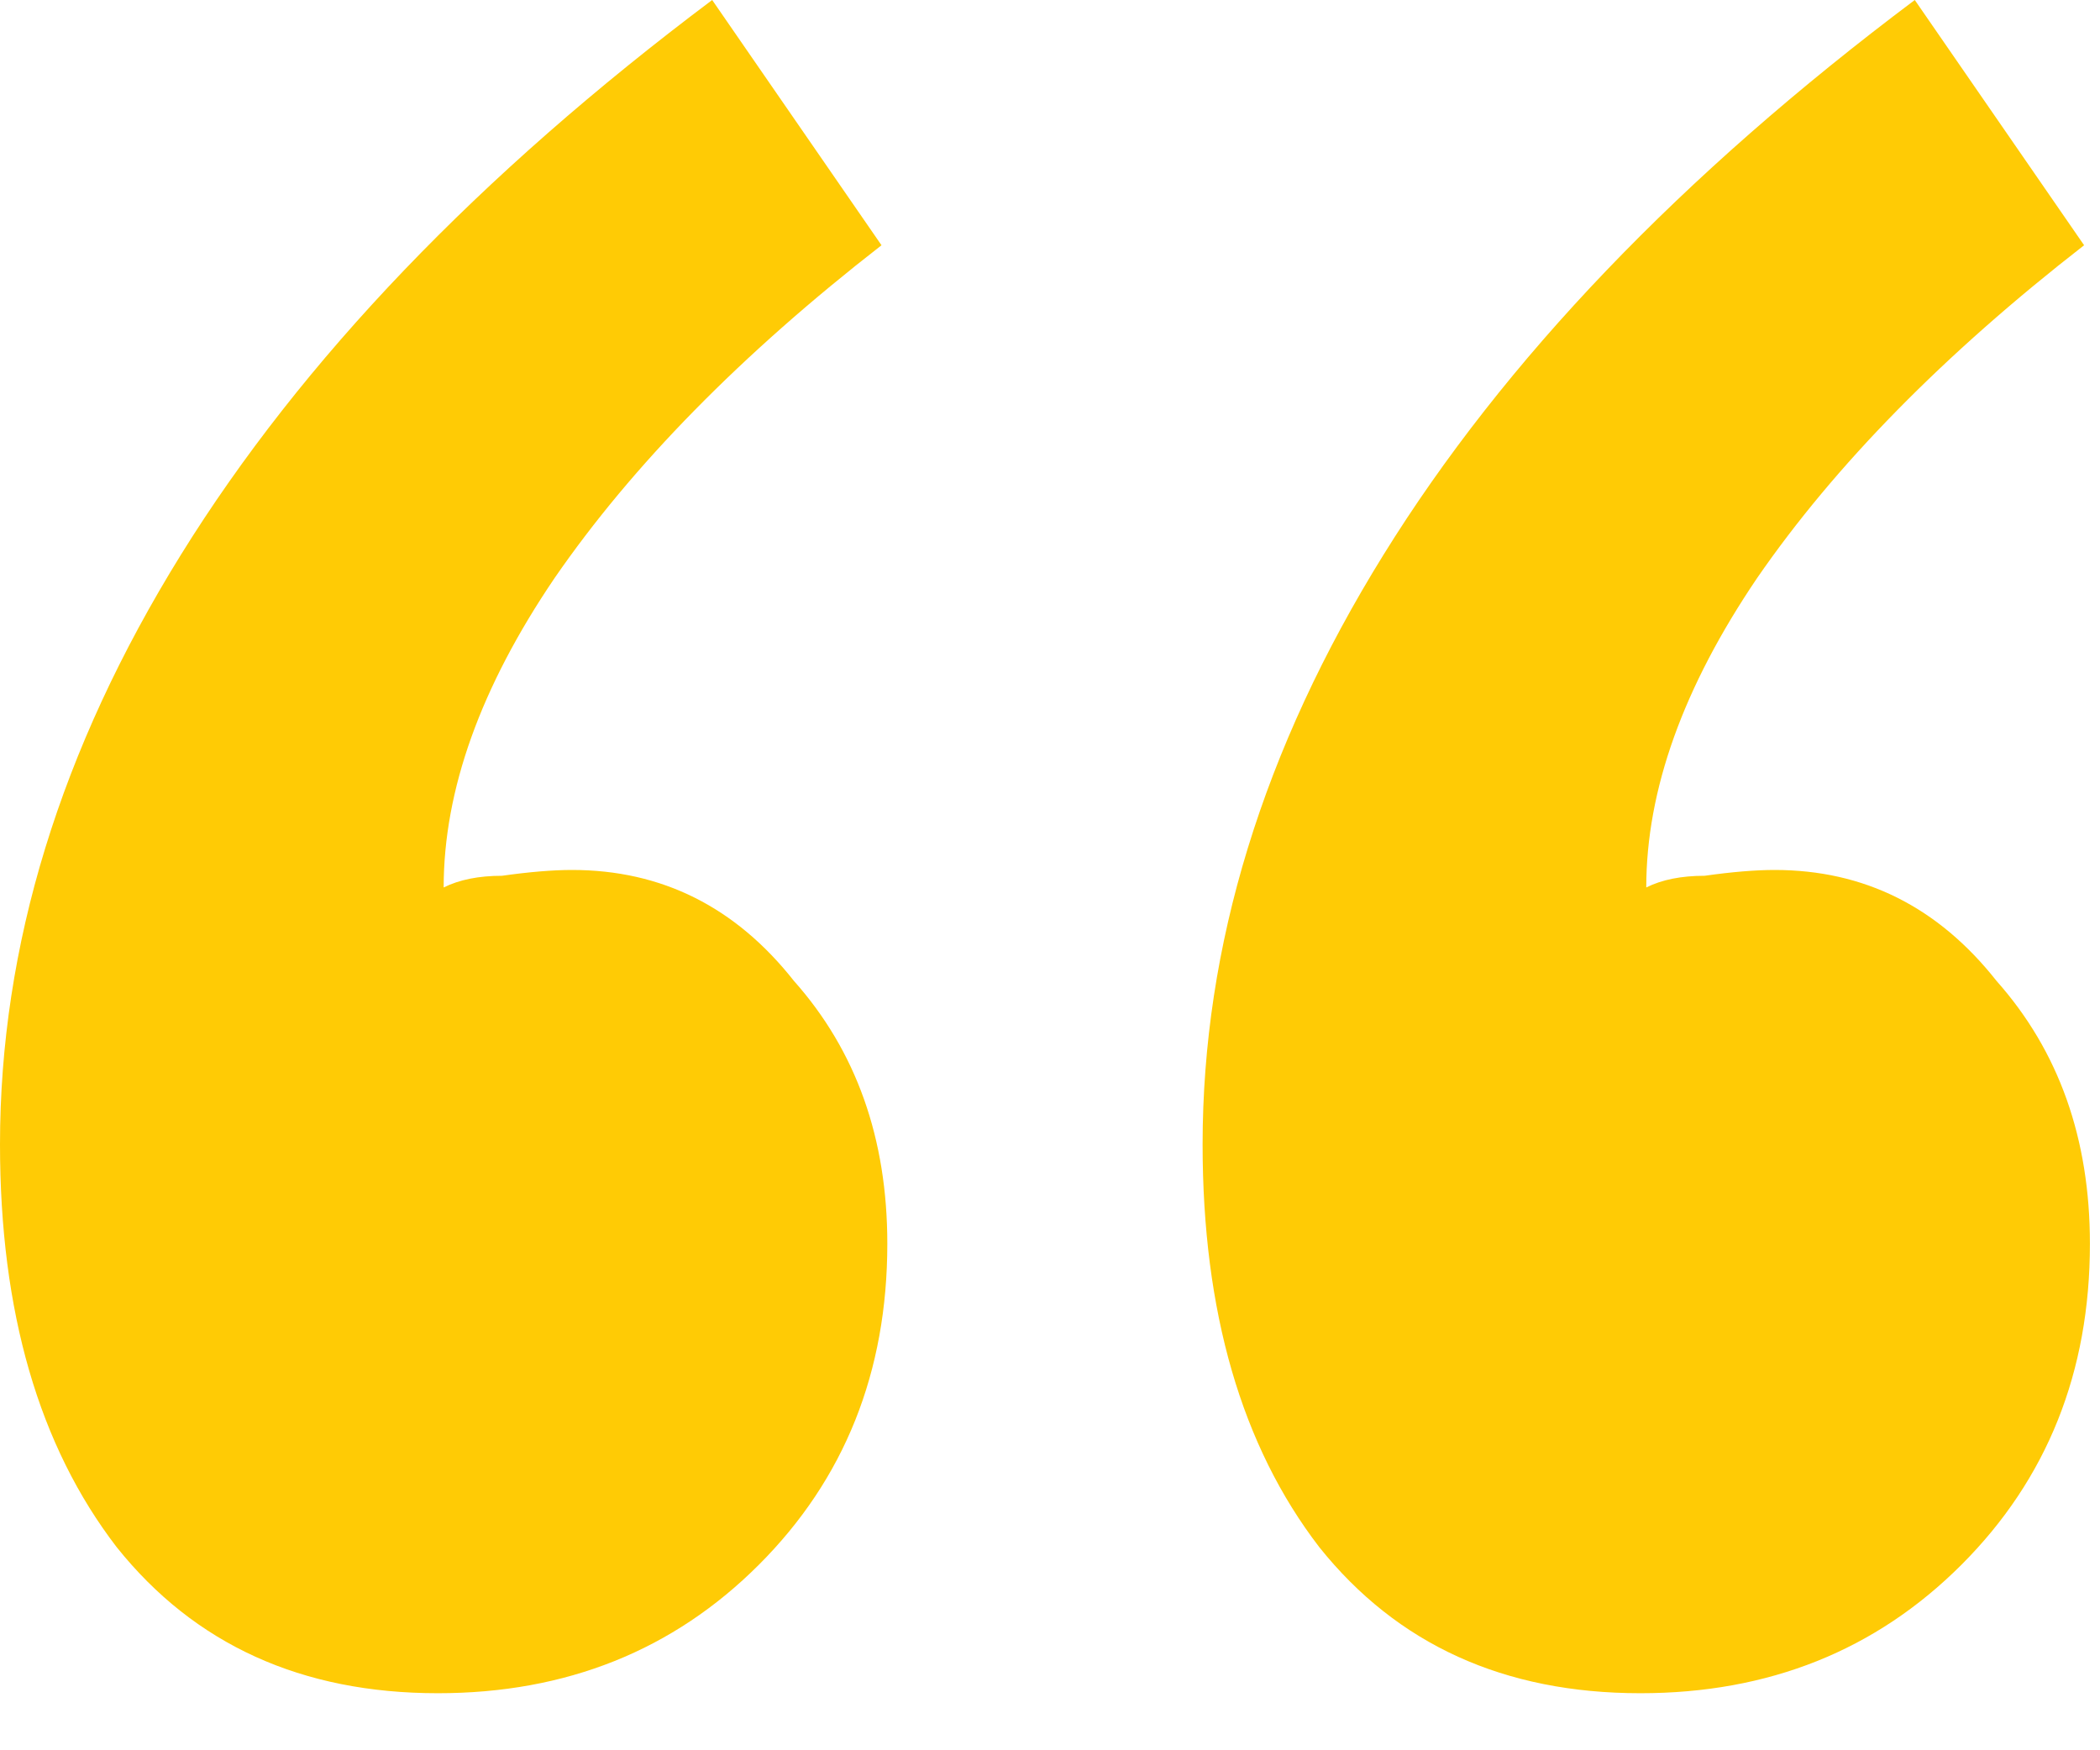 <svg width="30" height="25" viewBox="0 0 30 25" fill="none" xmlns="http://www.w3.org/2000/svg">
<path d="M29.773 3.503C27.771 5.059 26.214 6.644 25.102 8.256C24.046 9.813 23.518 11.286 23.518 12.676C23.74 12.565 24.018 12.509 24.352 12.509C24.741 12.454 25.075 12.426 25.352 12.426C26.631 12.426 27.688 12.954 28.522 14.011C29.411 15.011 29.856 16.262 29.856 17.764C29.856 19.598 29.244 21.127 28.021 22.35C26.798 23.573 25.269 24.185 23.434 24.185C21.488 24.185 19.96 23.49 18.848 22.1C17.736 20.654 17.18 18.736 17.18 16.346C17.18 13.51 18.041 10.703 19.765 7.923C21.488 5.143 24.018 2.502 27.354 0L29.773 3.503ZM12.593 3.503C10.591 5.059 9.035 6.644 7.923 8.256C6.866 9.813 6.338 11.286 6.338 12.676C6.561 12.565 6.839 12.509 7.172 12.509C7.561 12.454 7.895 12.426 8.173 12.426C9.452 12.426 10.508 12.954 11.342 14.011C12.232 15.011 12.676 16.262 12.676 17.764C12.676 19.598 12.065 21.127 10.841 22.35C9.618 23.573 8.089 24.185 6.255 24.185C4.309 24.185 2.78 23.49 1.668 22.1C0.556 20.654 0 18.736 0 16.346C0 13.51 0.862 10.703 2.585 7.923C4.309 5.143 6.839 2.502 10.174 0L12.593 3.503Z" fill="#FFCB05"/>
</svg>
